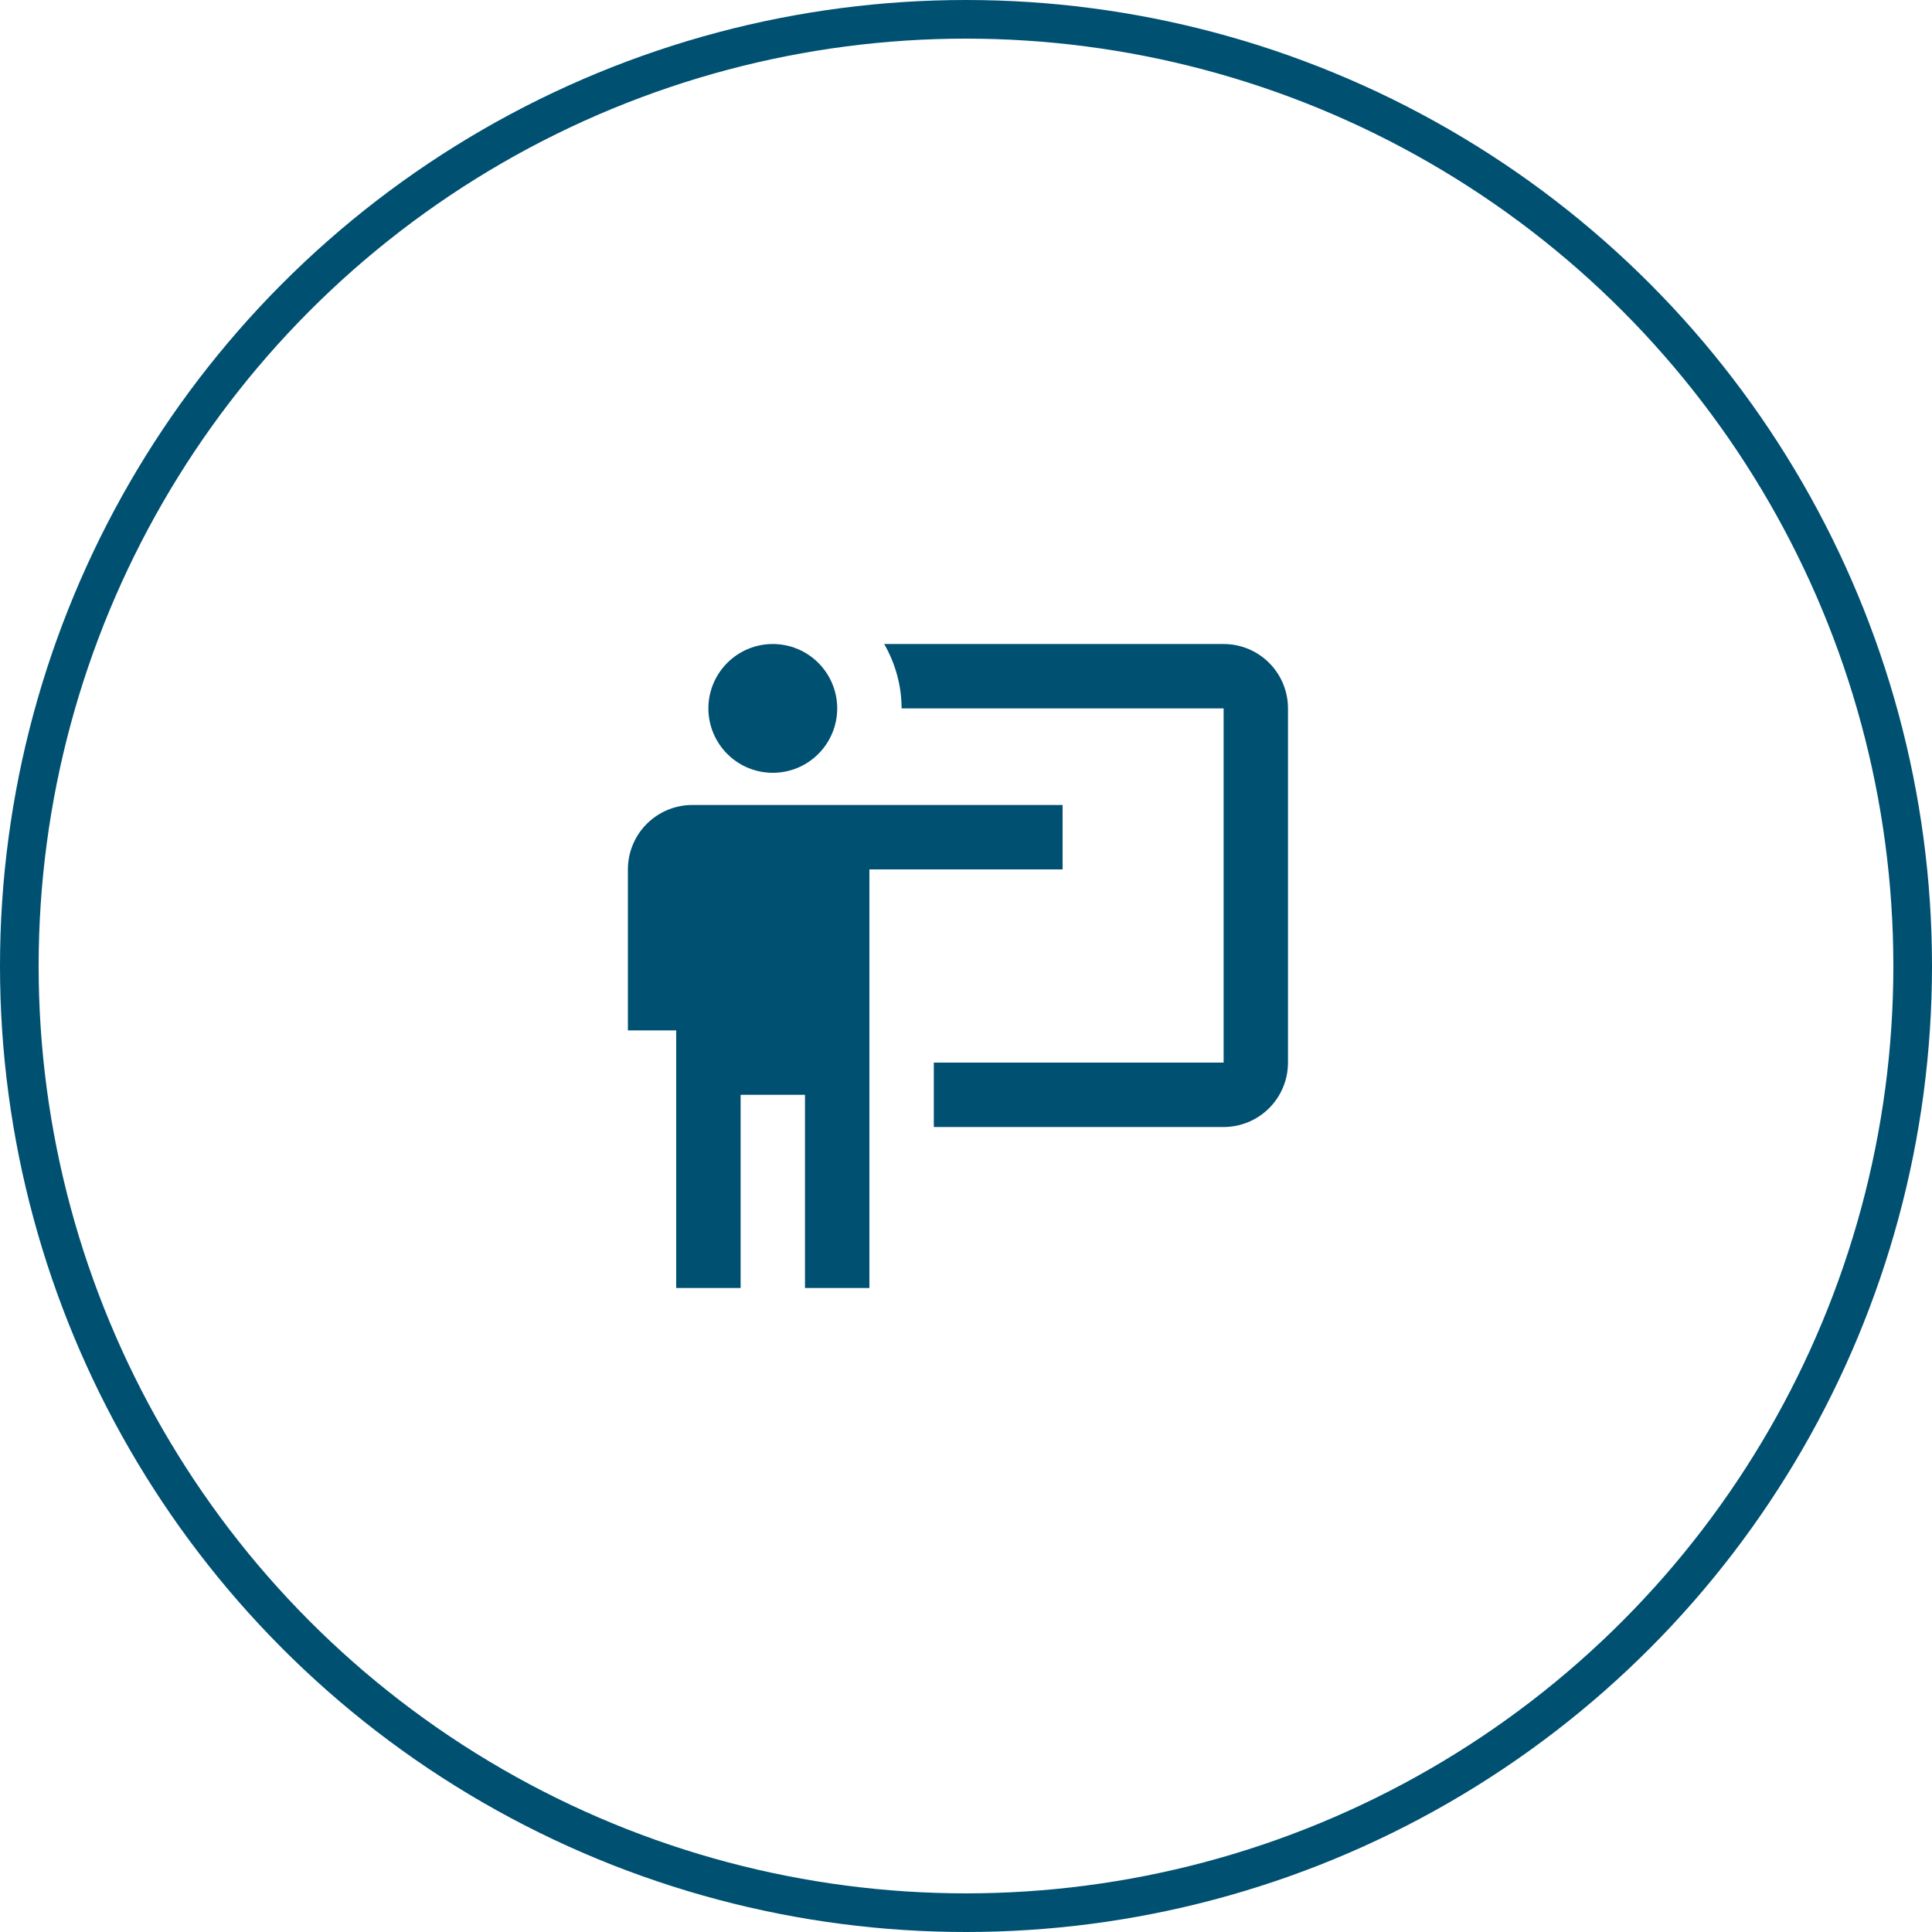 <svg width="50" height="50" viewBox="0 0 50 50" fill="none" xmlns="http://www.w3.org/2000/svg">
<circle cx="25" cy="25" r="24.5" stroke="#005072"/>
<path d="M31.667 29.167C32.109 29.167 32.533 28.991 32.845 28.679C33.158 28.366 33.333 27.942 33.333 27.5V18.333C33.333 17.891 33.158 17.468 32.845 17.155C32.533 16.842 32.109 16.667 31.667 16.667H22.883C23.175 17.175 23.333 17.75 23.333 18.333H31.667V27.5H24.167V29.167M27.5 20.833V22.5H22.5V33.333H20.833V28.333H19.167V33.333H17.5V26.667H16.25V22.5C16.25 22.058 16.426 21.634 16.738 21.322C17.051 21.009 17.475 20.833 17.917 20.833H27.5ZM21.667 18.333C21.667 18.775 21.491 19.199 21.178 19.512C20.866 19.825 20.442 20 20 20C19.558 20 19.134 19.825 18.822 19.512C18.509 19.199 18.333 18.775 18.333 18.333C18.333 17.891 18.509 17.468 18.822 17.155C19.134 16.842 19.558 16.667 20 16.667C20.442 16.667 20.866 16.842 21.178 17.155C21.491 17.468 21.667 17.891 21.667 18.333Z" fill="#005072"/>
</svg>
